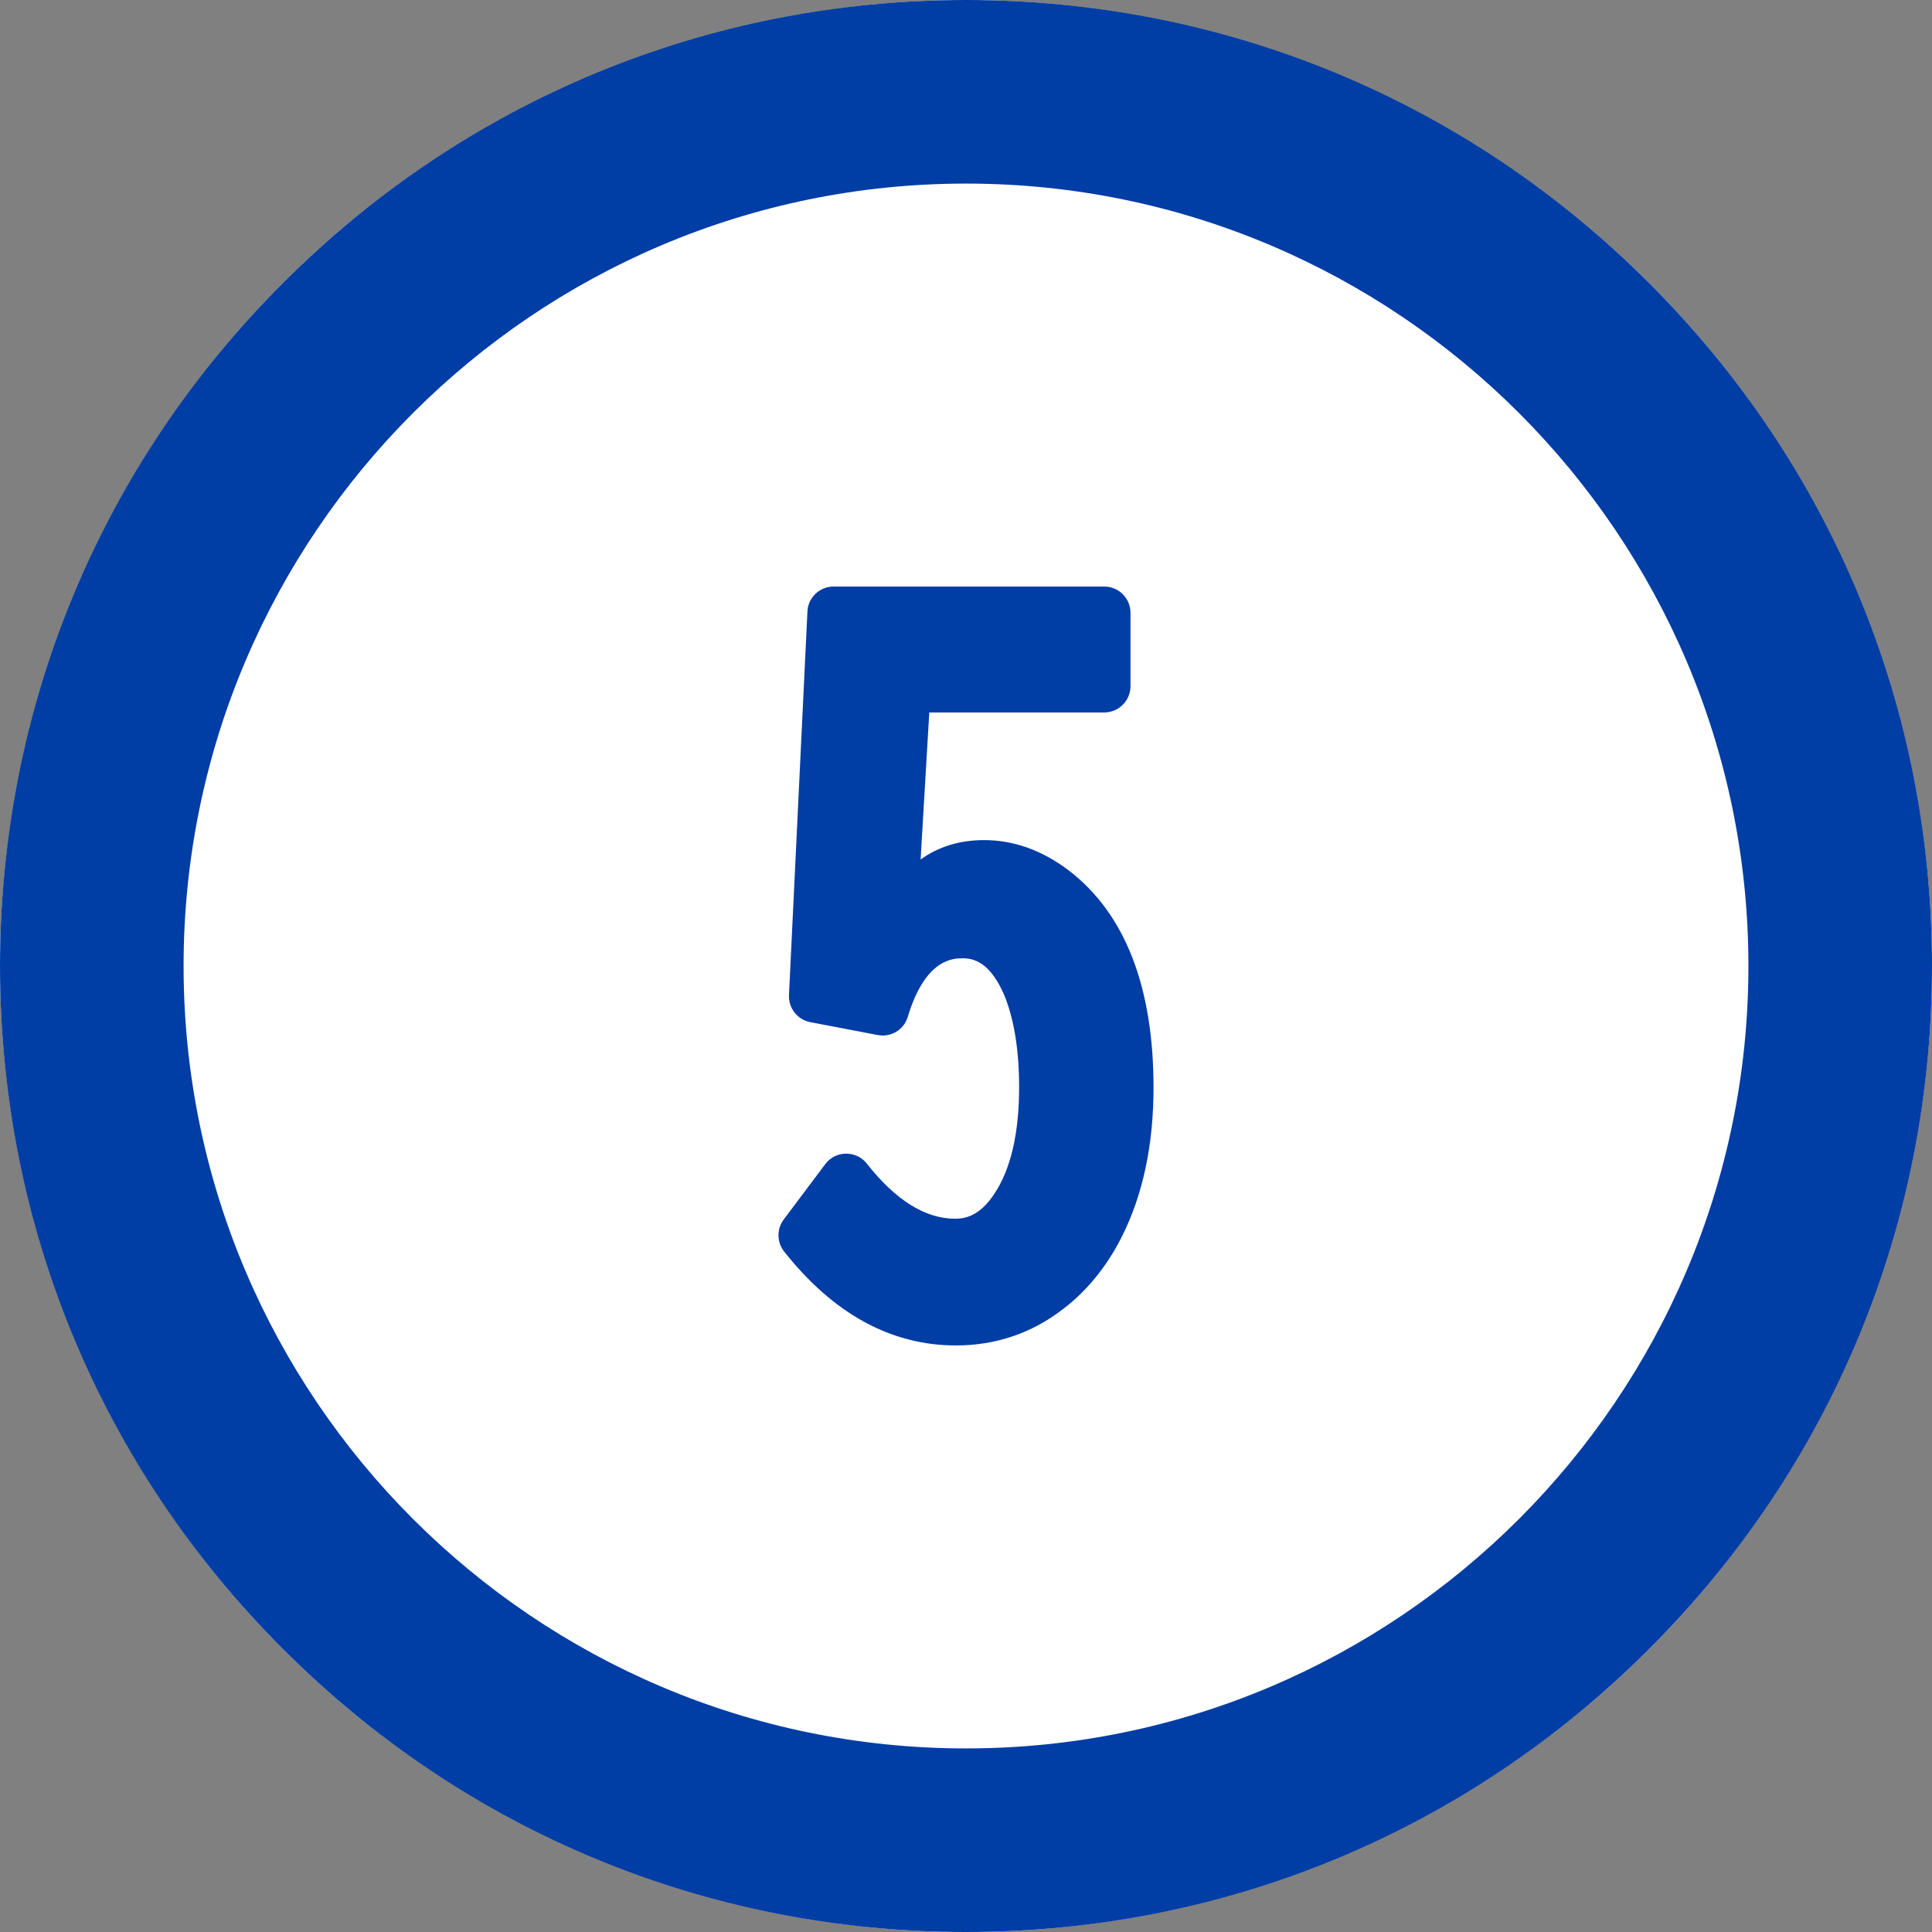 <svg height="150" viewBox="0 0 150 150" width="150" xmlns="http://www.w3.org/2000/svg"><rect x="0" y="0" width="150" height="150" fill="#808080" stroke="none"/><circle cx="75" cy="75" fill="#fff" r="75"/><g fill="#003da5"><path d="m128.033 21.967c-14.166-14.166-33-21.967-53.033-21.967s-38.867 7.801-53.033 21.967c-14.166 14.166-21.967 33-21.967 53.033s7.801 38.867 21.967 53.033 33 21.967 53.033 21.967 38.867-7.801 53.033-21.967 21.967-33 21.967-53.033-7.801-38.867-21.967-53.033zm-53.033 113.78c-33.496 0-60.747-27.251-60.747-60.747s27.251-60.747 60.747-60.747 60.747 27.251 60.747 60.747-27.251 60.747-60.747 60.747z"/><path d="m82.991 67.589c-2.067-1.569-4.283-2.364-6.587-2.364-1.894 0-3.555.513-4.928 1.507l.673-11.418h13.585c1.123 0 2.037-.914 2.037-2.037v-5.701c0-1.123-.914-2.037-2.037-2.037h-21.011c-1.088 0-1.982.851-2.034 1.939l-1.432 29.784c-.048 1.008.662 1.91 1.653 2.098l5.24 1c1.029.196 2.029-.41 2.329-1.409 1.369-4.549 3.551-4.549 4.269-4.549.843 0 2.093.29 3.189 2.78.787 1.878 1.187 4.311 1.187 7.23 0 3.615-.657 6.413-1.959 8.328-1.124 1.686-2.258 1.881-3.013 1.881-2.313 0-4.616-1.437-6.846-4.272-.39-.497-.974-.78-1.604-.78-.008 0-.016 0-.024 0-.637.007-1.222.304-1.604.813l-3.225 4.3c-.554.74-.542 1.761.029 2.483 3.825 4.841 8.312 7.295 13.339 7.295 3.076 0 5.863-.942 8.276-2.793 1.881-1.423 3.43-3.321 4.602-5.642 1.636-3.248 2.465-7.144 2.465-11.58 0-7.832-2.208-13.502-6.569-16.857z"/></g></svg>